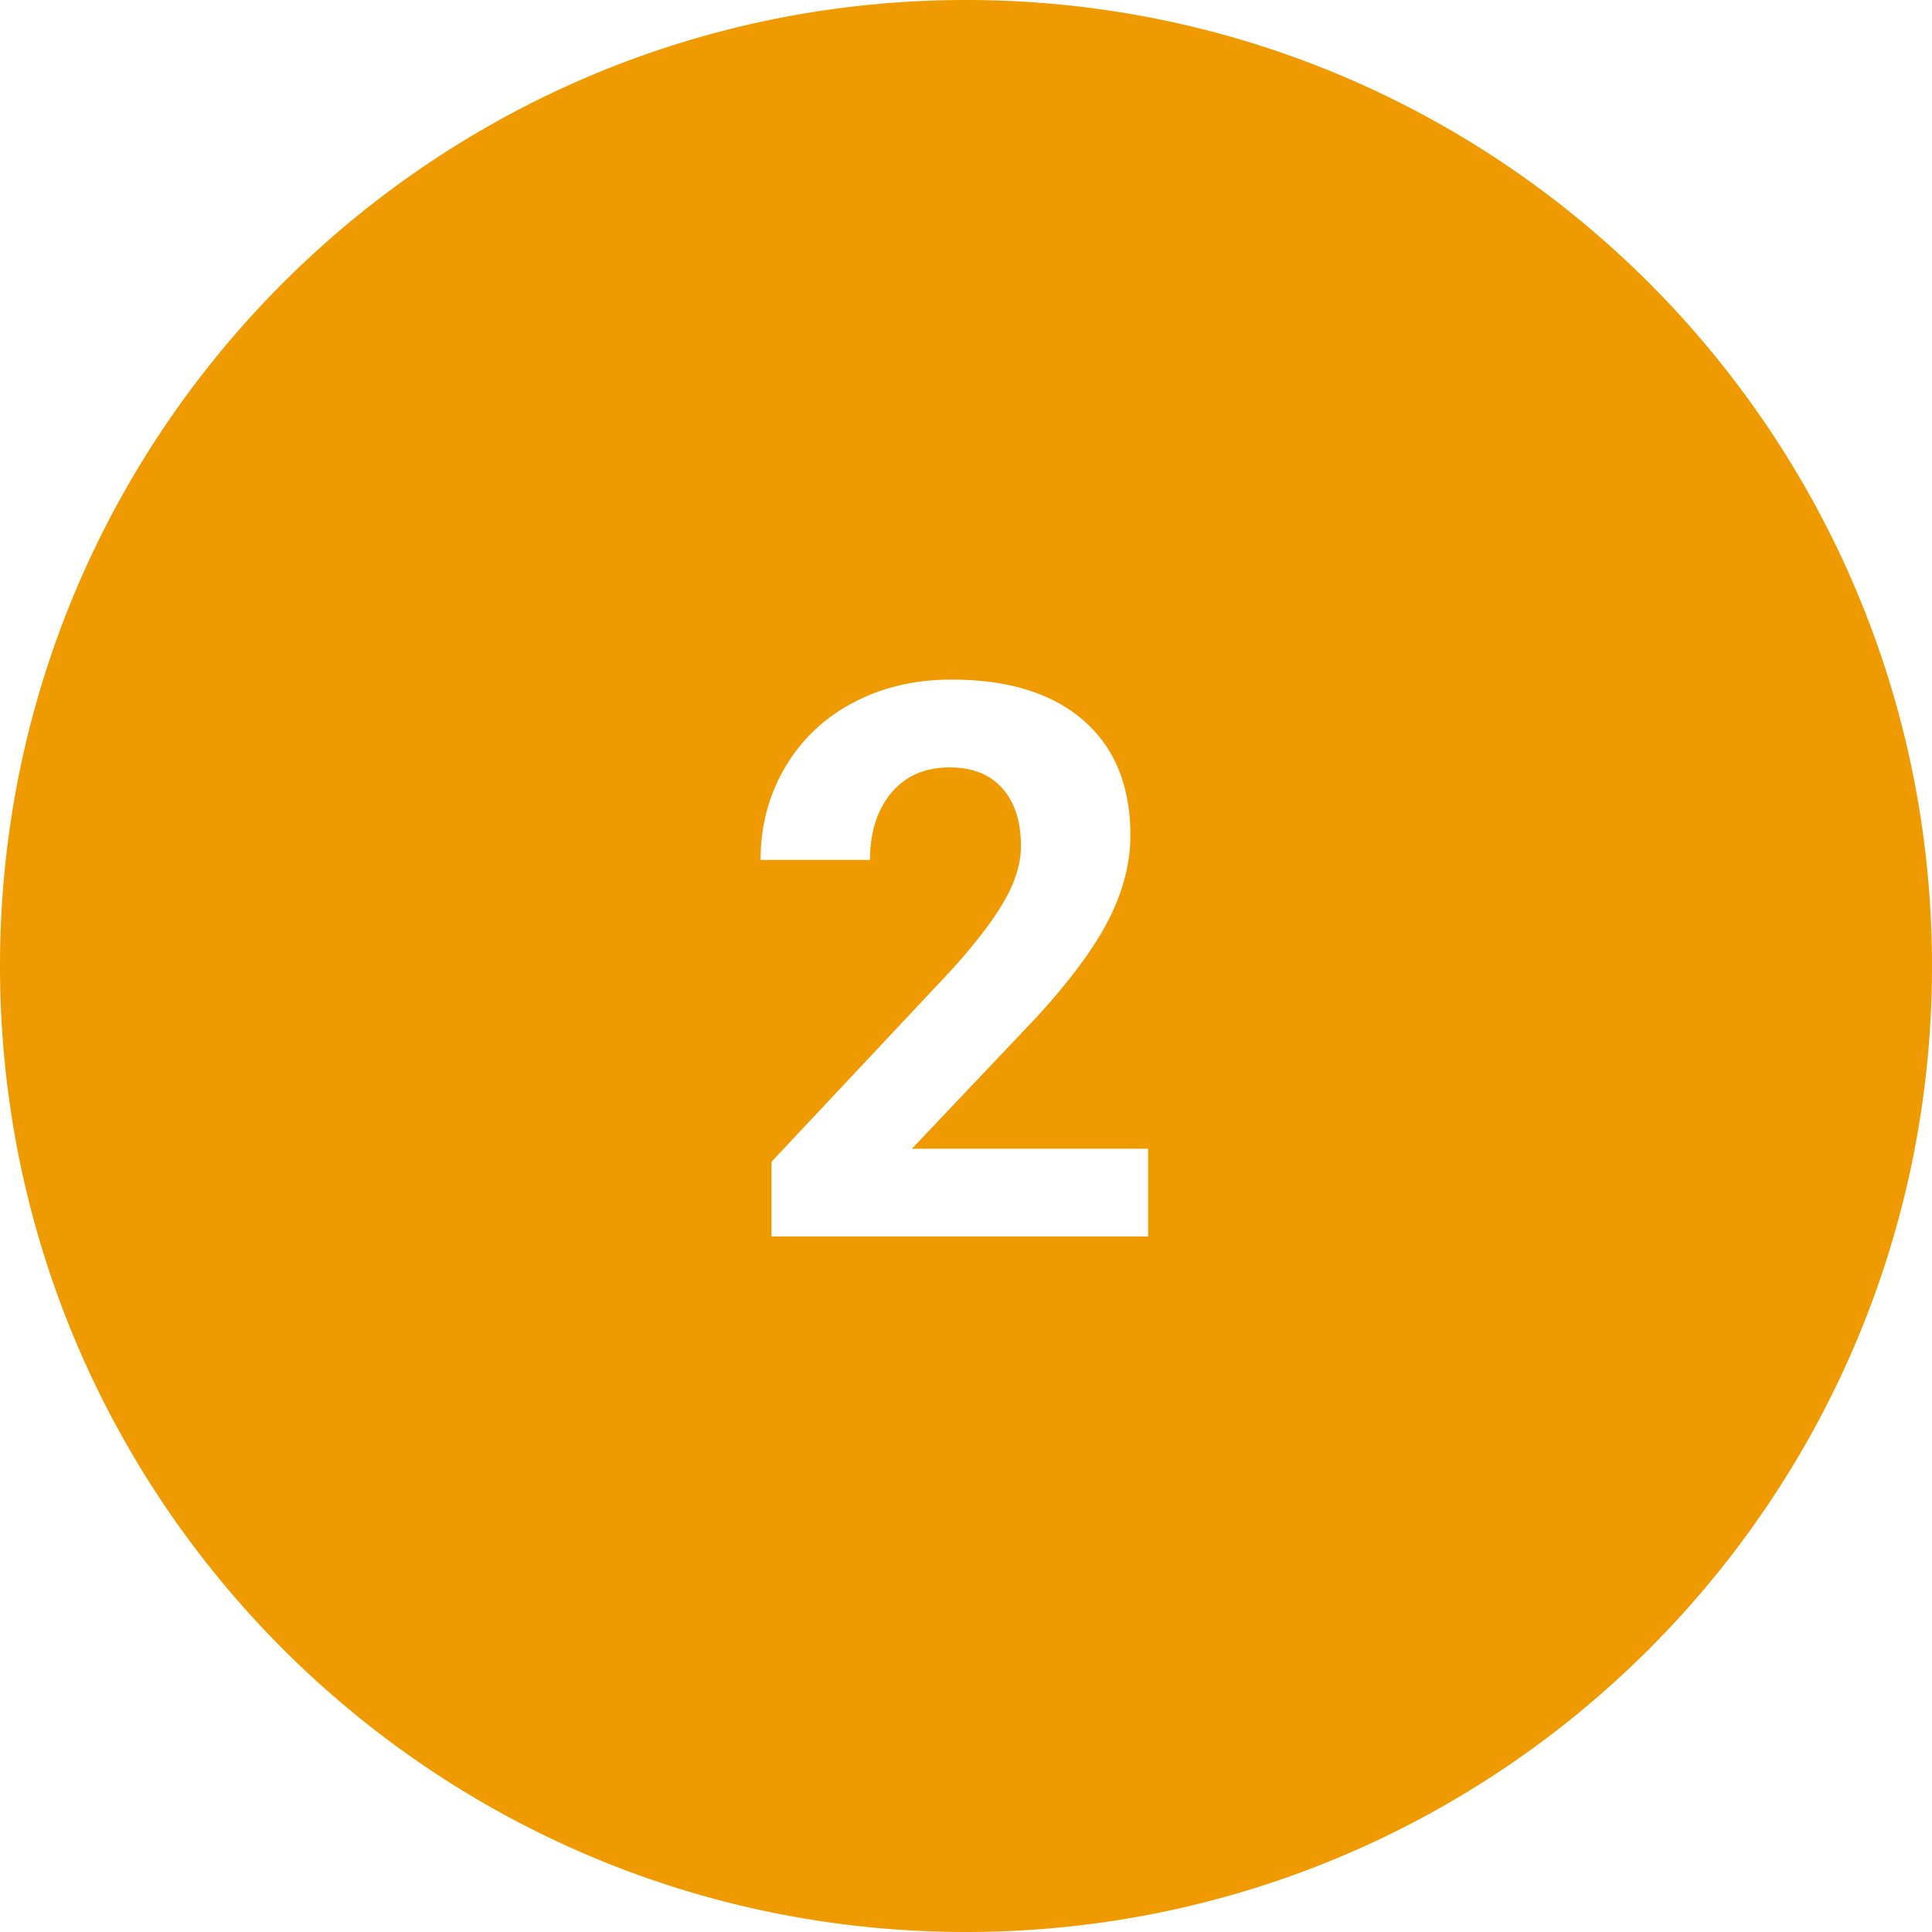 <svg viewBox="0 0 50 50" xmlns="http://www.w3.org/2000/svg" id="icon" fill="#ef9a00"><path d="M25 50c13.807 0 25-11.193 25-25S38.807 0 25 0 0 11.193 0 25s11.193 25 25 25zm4.713-18h-9.746v-1.934l4.6-4.902c.63-.69 1.098-1.292 1.4-1.807.304-.514.455-1.002.455-1.464 0-.632-.16-1.128-.48-1.49-.318-.36-.773-.542-1.366-.542-.638 0-1.14.22-1.51.66-.366.44-.55 1.018-.55 1.734h-2.832c0-.866.206-1.657.62-2.373a4.37 4.37 0 0 1 1.753-1.684c.755-.407 1.61-.61 2.568-.61 1.465 0 2.603.35 3.413 1.055.81.704 1.216 1.697 1.216 2.98 0 .702-.182 1.418-.547 2.148-.365.73-.99 1.578-1.875 2.548l-3.232 3.41h6.113V32z" /></svg>
